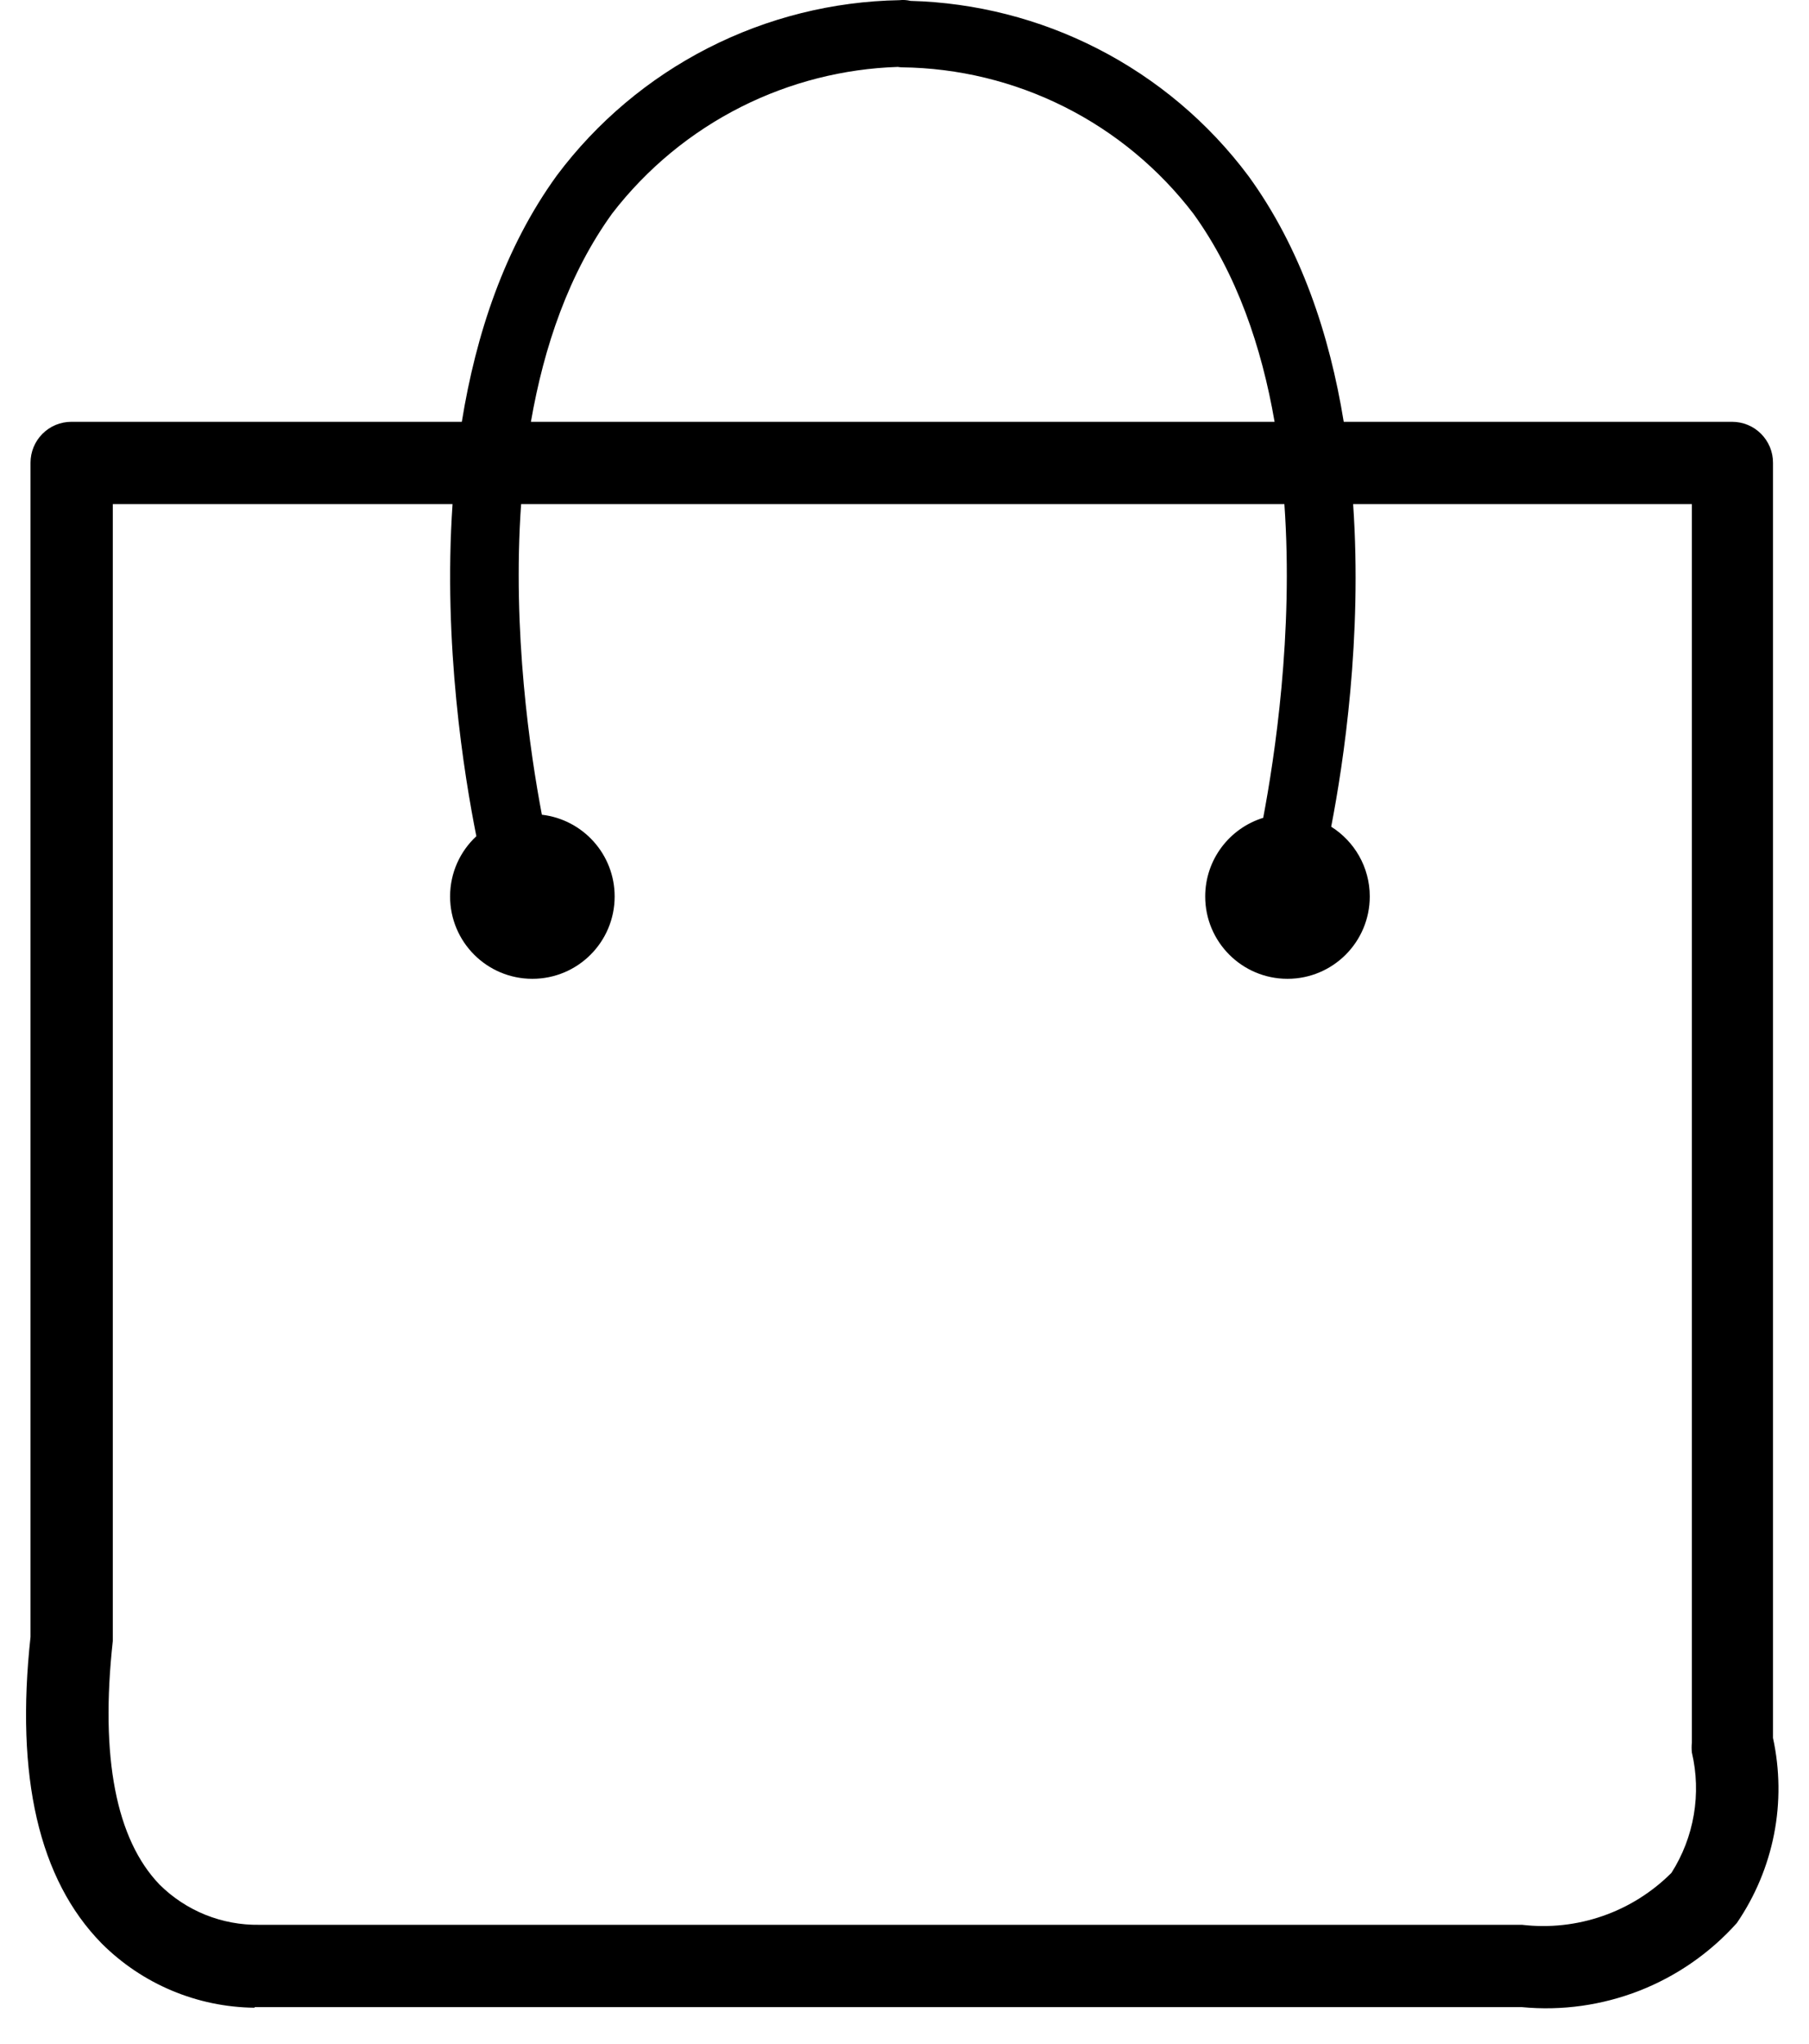 <svg width="31" height="35" viewBox="0 0 31 35" fill="none" xmlns="http://www.w3.org/2000/svg">
<path fill-rule="evenodd" clip-rule="evenodd" d="M7.755 8.634C7.591 11.041 7.955 13.279 8.163 14.321C7.886 14.578 7.713 14.945 7.713 15.353C7.713 16.132 8.344 16.763 9.123 16.763C9.902 16.763 10.533 16.132 10.533 15.353C10.533 14.63 9.988 14.034 9.286 13.953C9.087 12.906 8.776 10.822 8.93 8.634H22.01C22.167 10.857 21.842 12.973 21.647 14.006C21.071 14.184 20.653 14.72 20.653 15.353C20.653 16.132 21.285 16.763 22.063 16.763C22.842 16.763 23.473 16.132 23.473 15.353C23.473 14.85 23.209 14.408 22.812 14.158C23.026 13.054 23.346 10.92 23.188 8.634H28.993V29.844C28.987 29.9 28.987 29.957 28.993 30.014C29.075 30.363 29.086 30.725 29.026 31.079C28.966 31.433 28.836 31.771 28.643 32.074C28.311 32.406 27.909 32.659 27.465 32.813C27.022 32.967 26.549 33.019 26.083 32.964H4.443C4.126 32.969 3.812 32.91 3.518 32.792C3.224 32.673 2.957 32.497 2.733 32.274C1.993 31.504 1.713 30.104 1.933 28.104V8.634H7.755ZM23.027 7.224H29.683C29.775 7.224 29.866 7.242 29.951 7.277C30.036 7.312 30.113 7.364 30.178 7.429C30.243 7.494 30.294 7.571 30.33 7.656C30.365 7.741 30.383 7.832 30.383 7.924V29.764C30.501 30.306 30.508 30.868 30.401 31.413C30.294 31.958 30.077 32.475 29.763 32.934C29.305 33.445 28.734 33.842 28.095 34.092C27.455 34.342 26.766 34.439 26.083 34.374H4.363V34.384C3.379 34.374 2.439 33.979 1.743 33.284C0.663 32.184 0.263 30.424 0.523 28.034V7.924C0.523 7.738 0.597 7.56 0.728 7.429C0.859 7.297 1.037 7.224 1.223 7.224H7.914C8.156 5.727 8.646 4.24 9.544 3.003C10.229 2.089 11.114 1.344 12.131 0.824C13.149 0.304 14.271 0.023 15.414 0.003C15.477 -0.004 15.54 0 15.602 0.015C16.717 0.045 17.812 0.324 18.806 0.832C19.824 1.352 20.709 2.098 21.393 3.013C22.292 4.248 22.784 5.73 23.027 7.224ZM15.386 1.146C15.408 1.15 15.431 1.152 15.453 1.153C16.423 1.164 17.377 1.396 18.243 1.831C19.109 2.266 19.865 2.893 20.453 3.663C21.196 4.694 21.62 5.942 21.842 7.224H9.098C9.321 5.937 9.747 4.684 10.493 3.653C11.085 2.886 11.841 2.262 12.707 1.827C13.54 1.409 14.454 1.176 15.386 1.146Z" fill="black"/>
</svg>
